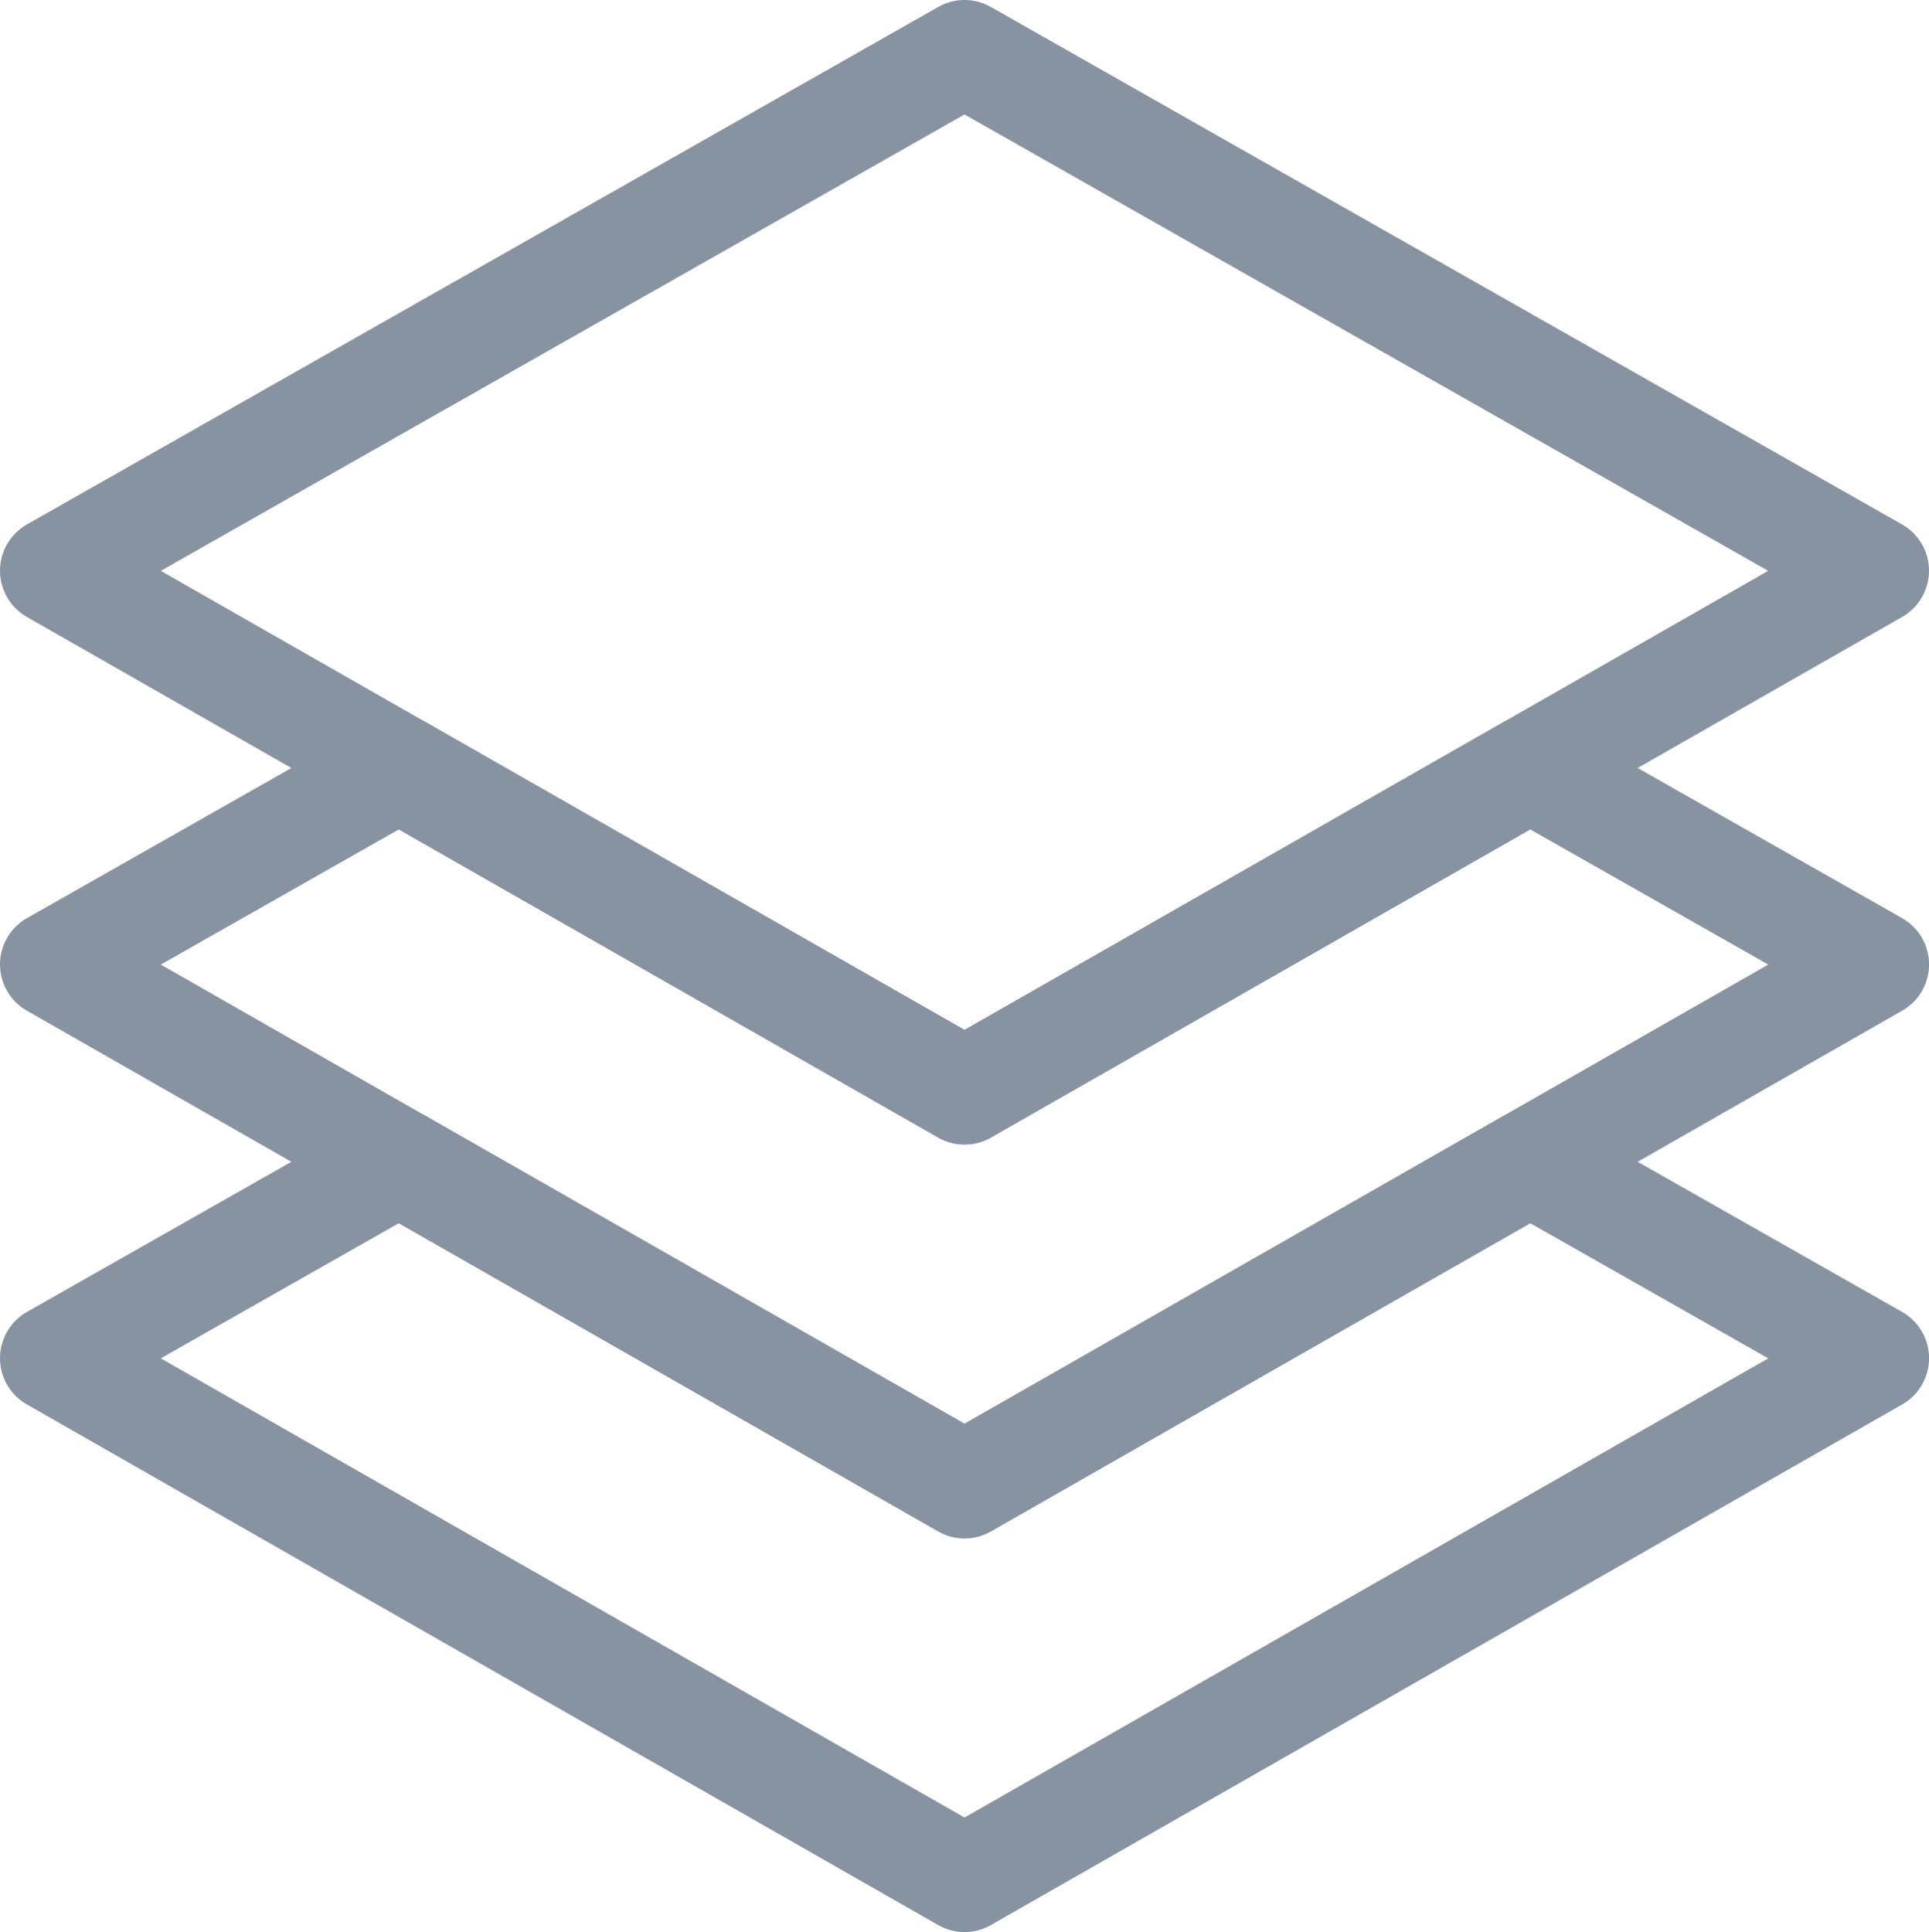 <svg xmlns="http://www.w3.org/2000/svg" width="36.239" height="36.298" viewBox="0 0 36.239 36.298">
  <g id="Page-1" transform="translate(1 1)">
    <g id="Icons" transform="translate(0 0)">
      <g id="Layers">
        <path id="Path" d="M34.239,9.722,17.12,19.5,0,9.722,17.12,0Z" fill="none" stroke="#8793a0" stroke-linecap="round" stroke-linejoin="round" stroke-width="2" fill-rule="evenodd"/>
        <path id="Path-2" data-name="Path" d="M17.12,26.044,6.494,19.973,0,23.66l17.12,9.781,17.12-9.781-6.494-3.687Z" transform="translate(0 -6.541)" fill="none" stroke="#8793a0" stroke-linecap="round" stroke-linejoin="round" stroke-width="2" fill-rule="evenodd"/>
        <path id="Path-3" data-name="Path" d="M17.12,37.044,6.494,30.973,0,34.66l17.12,9.781,17.12-9.781-6.494-3.687Z" transform="translate(0 -10.143)" fill="none" stroke="#8793a0" stroke-linecap="round" stroke-linejoin="round" stroke-width="2" fill-rule="evenodd"/>
      </g>
    </g>
  </g>
</svg>

